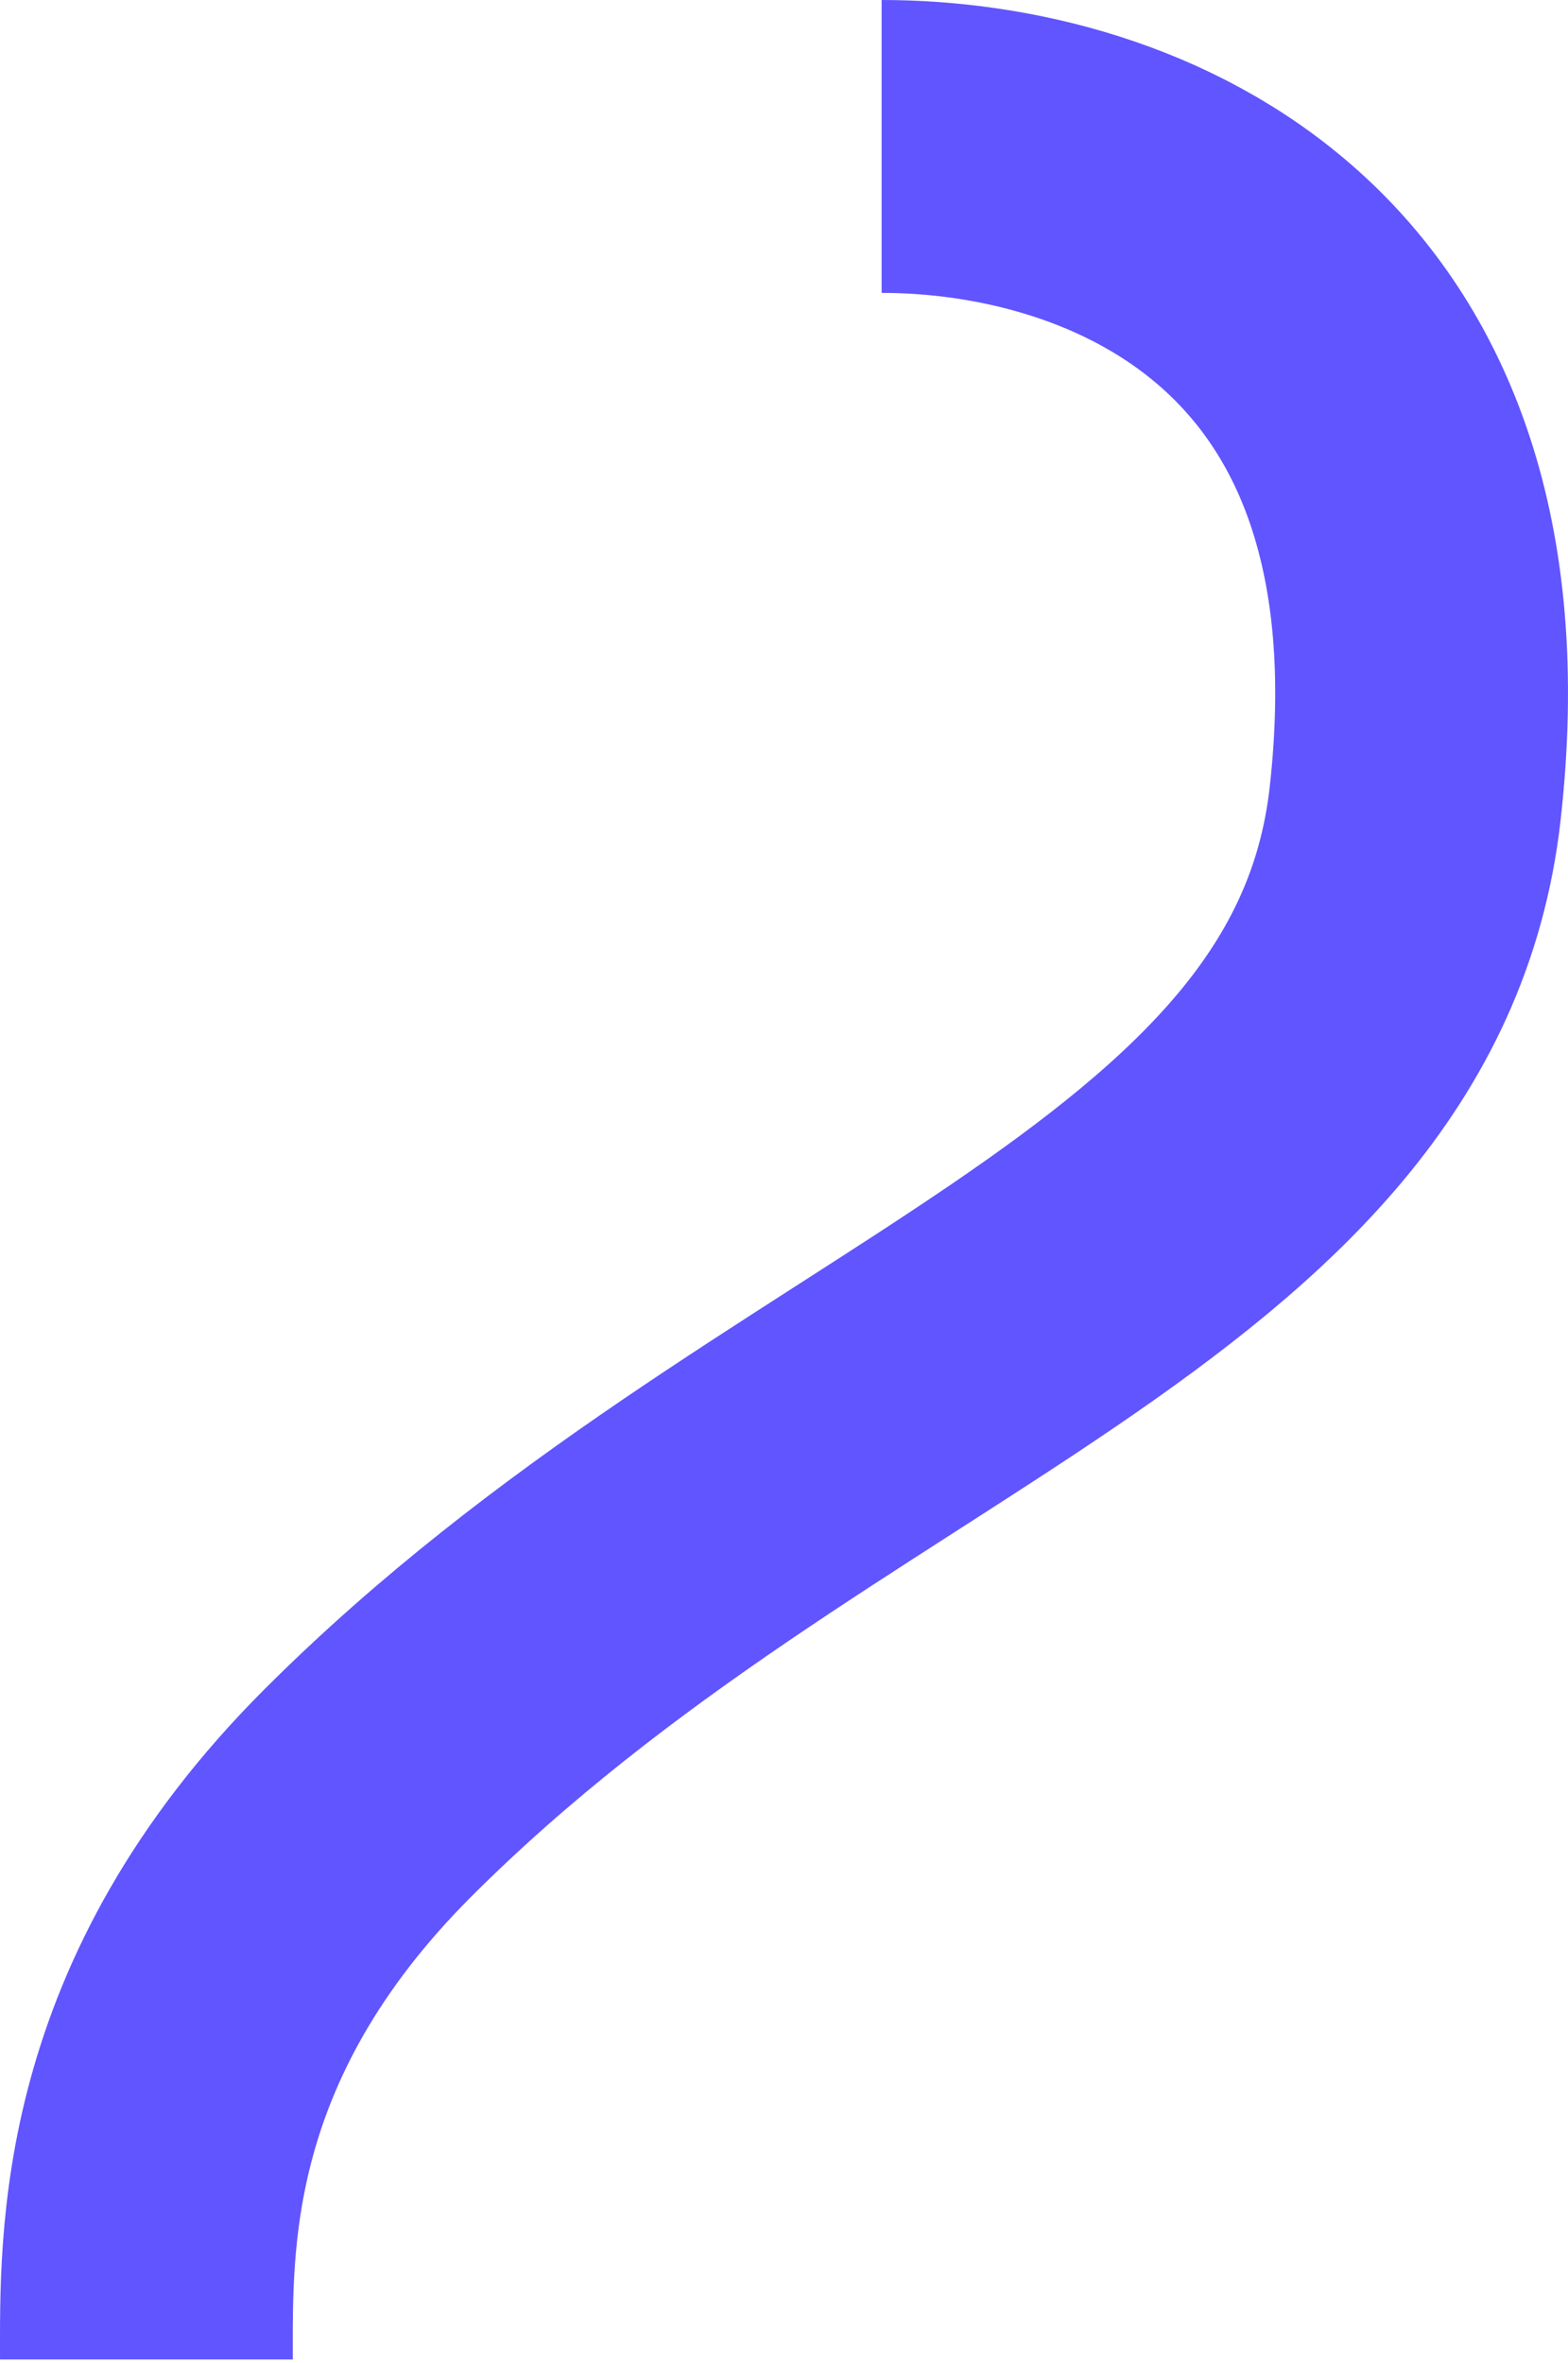 <svg width="241" height="363" viewBox="0 0 241 363" fill="none" xmlns="http://www.w3.org/2000/svg">
<path d="M135.503 22.5C172.503 22.5 226.503 43.5 217.503 123.5C209.76 192.326 122.431 209.573 56.502 275.5C21.502 310.5 22.503 344.5 22.503 362.5" stroke="#6055FF" stroke-width="45"/>
</svg>
